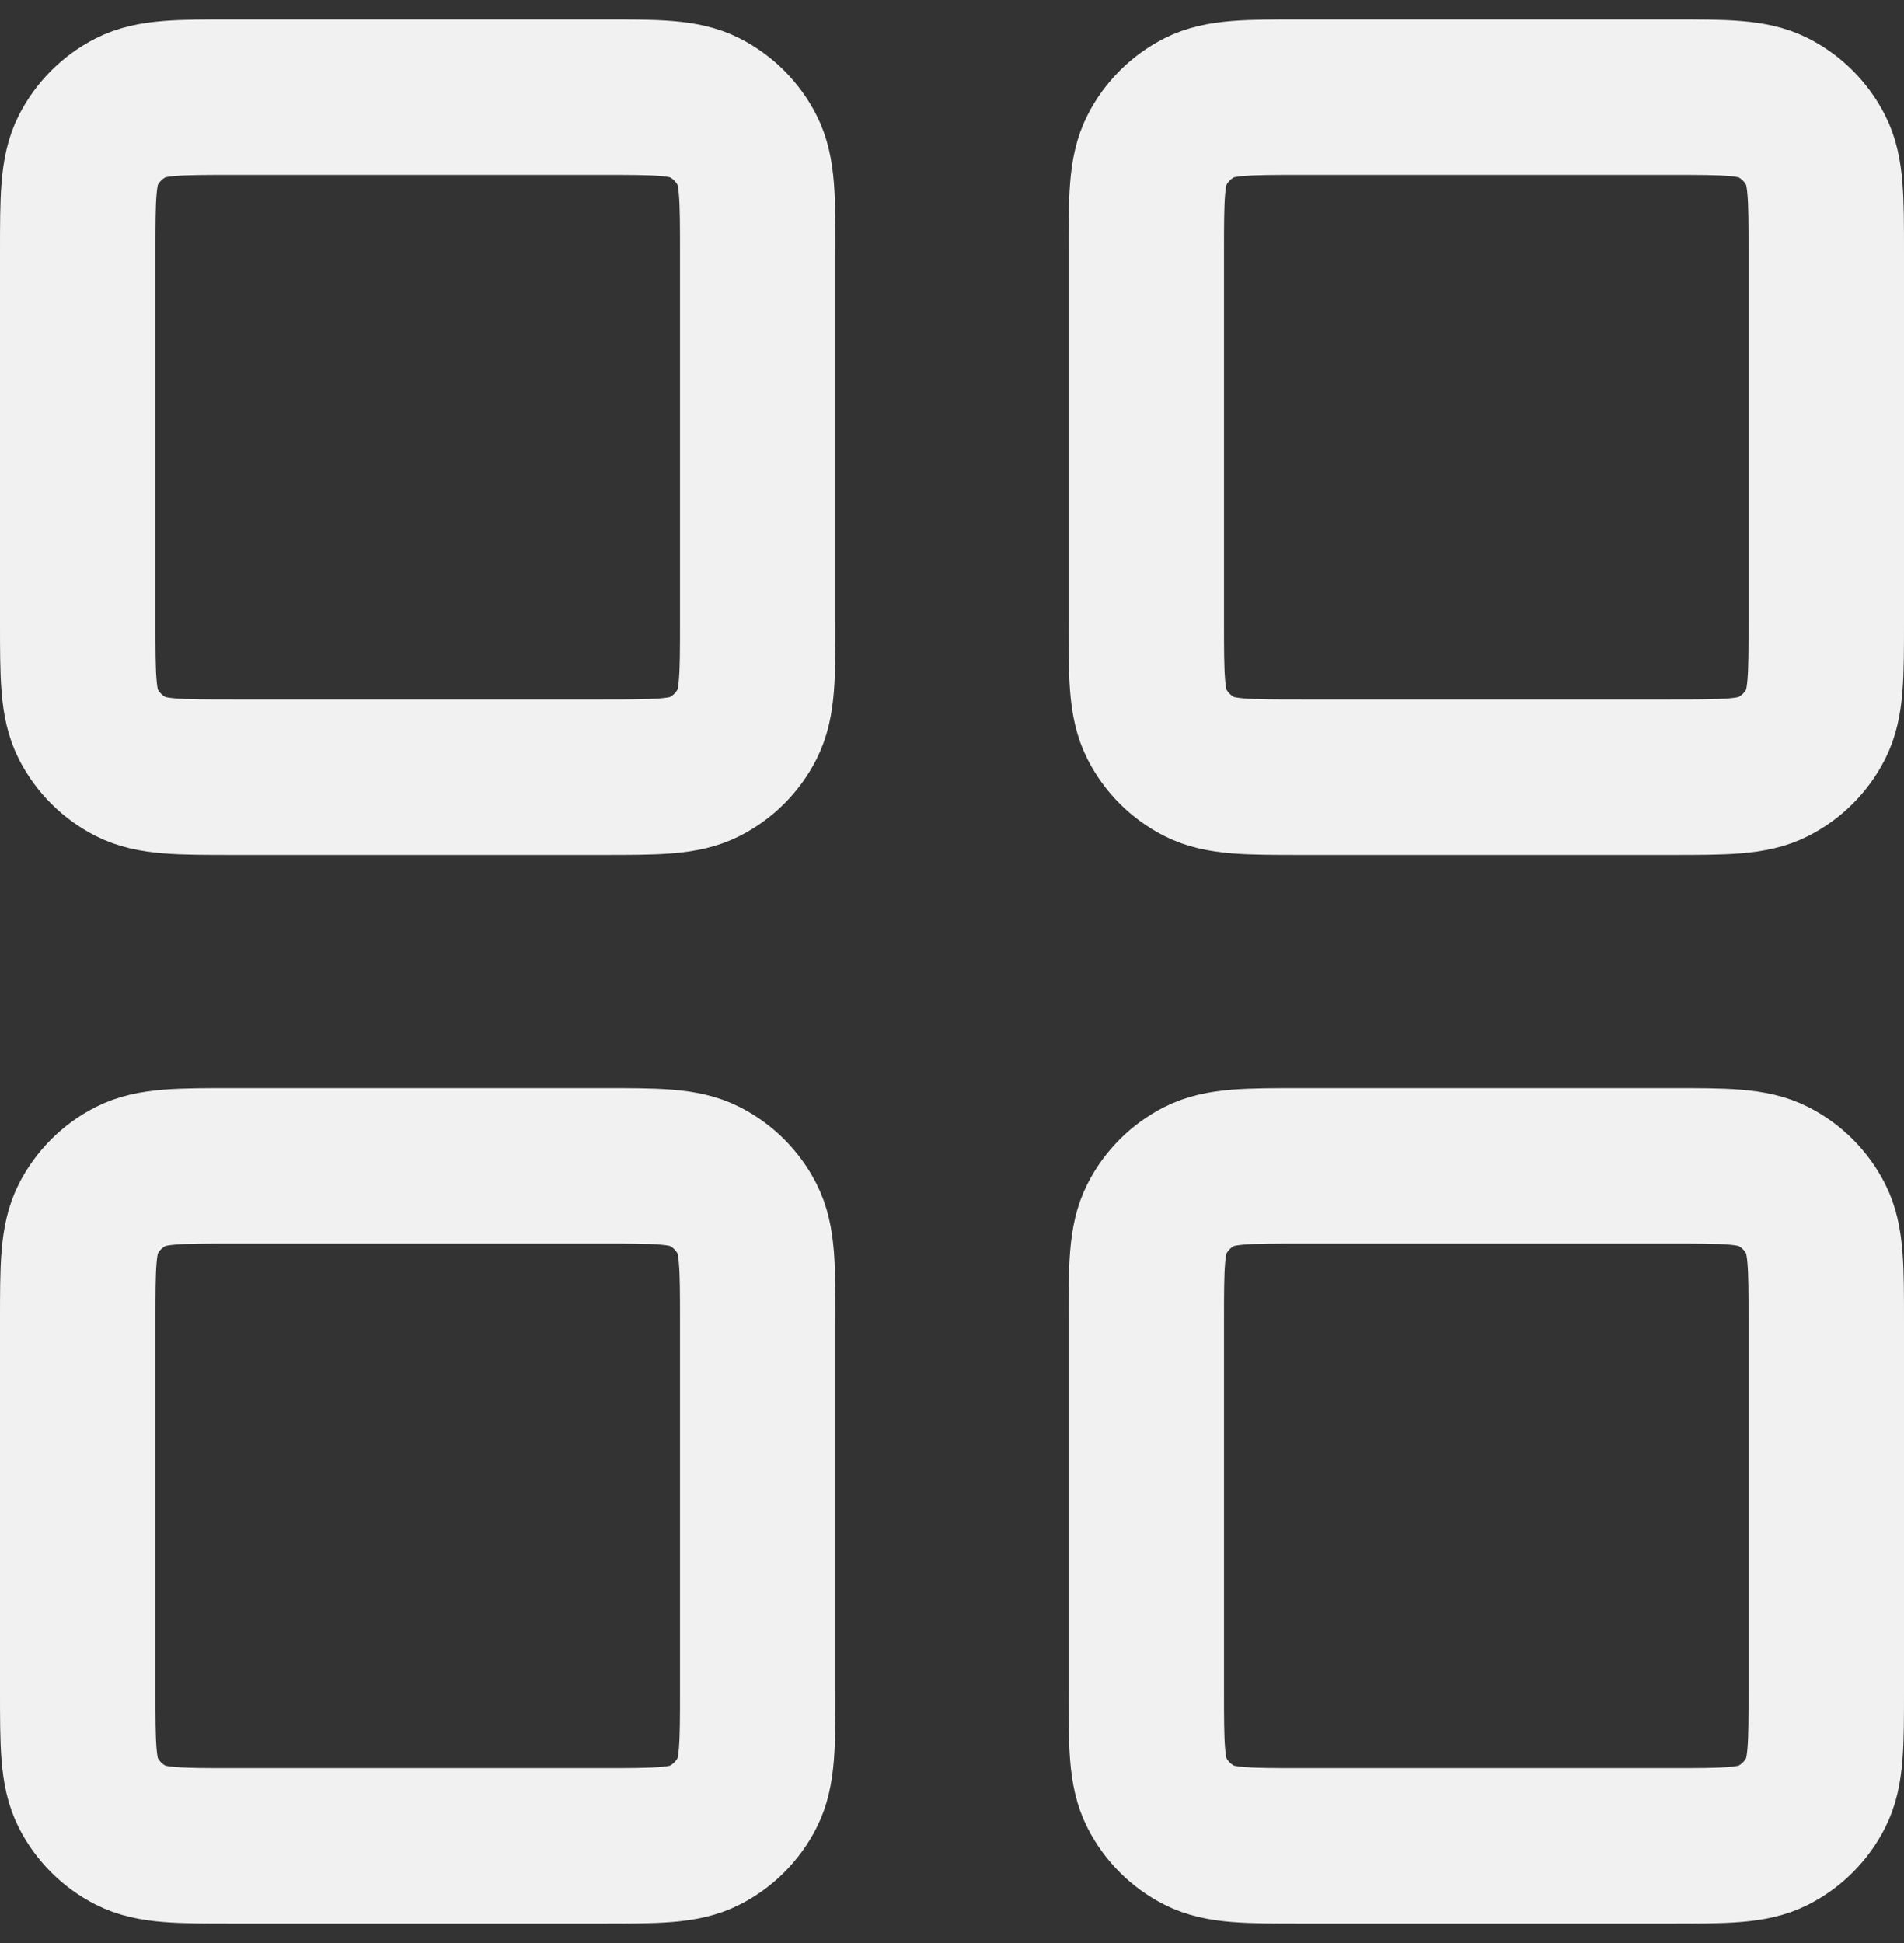 <svg width="49" height="50" viewBox="0 0 49 50" fill="none" xmlns="http://www.w3.org/2000/svg">
<rect x="0" y="0" width="49" height="50" fill="#333333" stroke="none"/>
<path d="M15.5 2.5H6C4.6 2.5 3.9 2.5 3.365 2.772C2.895 3.012 2.512 3.395 2.272 3.865C2 4.4 2 5.1 2 6.5V16C2 17.4 2 18.1 2.272 18.635C2.512 19.105 2.895 19.488 3.365 19.727C3.9 20 4.6 20 6 20H15.5C16.9 20 17.6 20 18.135 19.727C18.605 19.488 18.988 19.105 19.227 18.635C19.5 18.1 19.5 17.4 19.5 16V6.5C19.5 5.1 19.5 4.4 19.227 3.865C18.988 3.395 18.605 3.012 18.135 2.772C17.6 2.5 16.9 2.5 15.5 2.5Z" stroke="#F1F1F1" stroke-width="4" stroke-linecap="round" stroke-linejoin="round"/>
<path d="M43 2.5H33.5C32.1 2.5 31.4 2.5 30.865 2.772C30.395 3.012 30.012 3.395 29.773 3.865C29.5 4.4 29.5 5.1 29.5 6.5V16C29.5 17.4 29.5 18.1 29.773 18.635C30.012 19.105 30.395 19.488 30.865 19.727C31.4 20 32.1 20 33.5 20H43C44.4 20 45.1 20 45.635 19.727C46.105 19.488 46.488 19.105 46.727 18.635C47 18.1 47 17.4 47 16V6.5C47 5.1 47 4.4 46.727 3.865C46.488 3.395 46.105 3.012 45.635 2.772C45.1 2.5 44.4 2.5 43 2.5Z" stroke="#F1F1F1" stroke-width="4" stroke-linecap="round" stroke-linejoin="round"/>
<path d="M43 30H33.5C32.1 30 31.4 30 30.865 30.273C30.395 30.512 30.012 30.895 29.773 31.365C29.5 31.9 29.5 32.6 29.5 34V43.5C29.5 44.9 29.5 45.6 29.773 46.135C30.012 46.605 30.395 46.988 30.865 47.227C31.4 47.5 32.1 47.5 33.5 47.5H43C44.4 47.5 45.1 47.5 45.635 47.227C46.105 46.988 46.488 46.605 46.727 46.135C47 45.6 47 44.9 47 43.5V34C47 32.6 47 31.9 46.727 31.365C46.488 30.895 46.105 30.512 45.635 30.273C45.1 30 44.4 30 43 30Z" stroke="#F1F1F1" stroke-width="4" stroke-linecap="round" stroke-linejoin="round"/>
<path d="M15.5 30H6C4.6 30 3.9 30 3.365 30.273C2.895 30.512 2.512 30.895 2.272 31.365C2 31.9 2 32.6 2 34V43.5C2 44.9 2 45.6 2.272 46.135C2.512 46.605 2.895 46.988 3.365 47.227C3.9 47.5 4.6 47.5 6 47.5H15.5C16.9 47.5 17.6 47.5 18.135 47.227C18.605 46.988 18.988 46.605 19.227 46.135C19.5 45.6 19.5 44.9 19.5 43.5V34C19.5 32.6 19.5 31.9 19.227 31.365C18.988 30.895 18.605 30.512 18.135 30.273C17.6 30 16.9 30 15.5 30Z" stroke="#F1F1F1" stroke-width="4" stroke-linecap="round" stroke-linejoin="round"/>
</svg>
